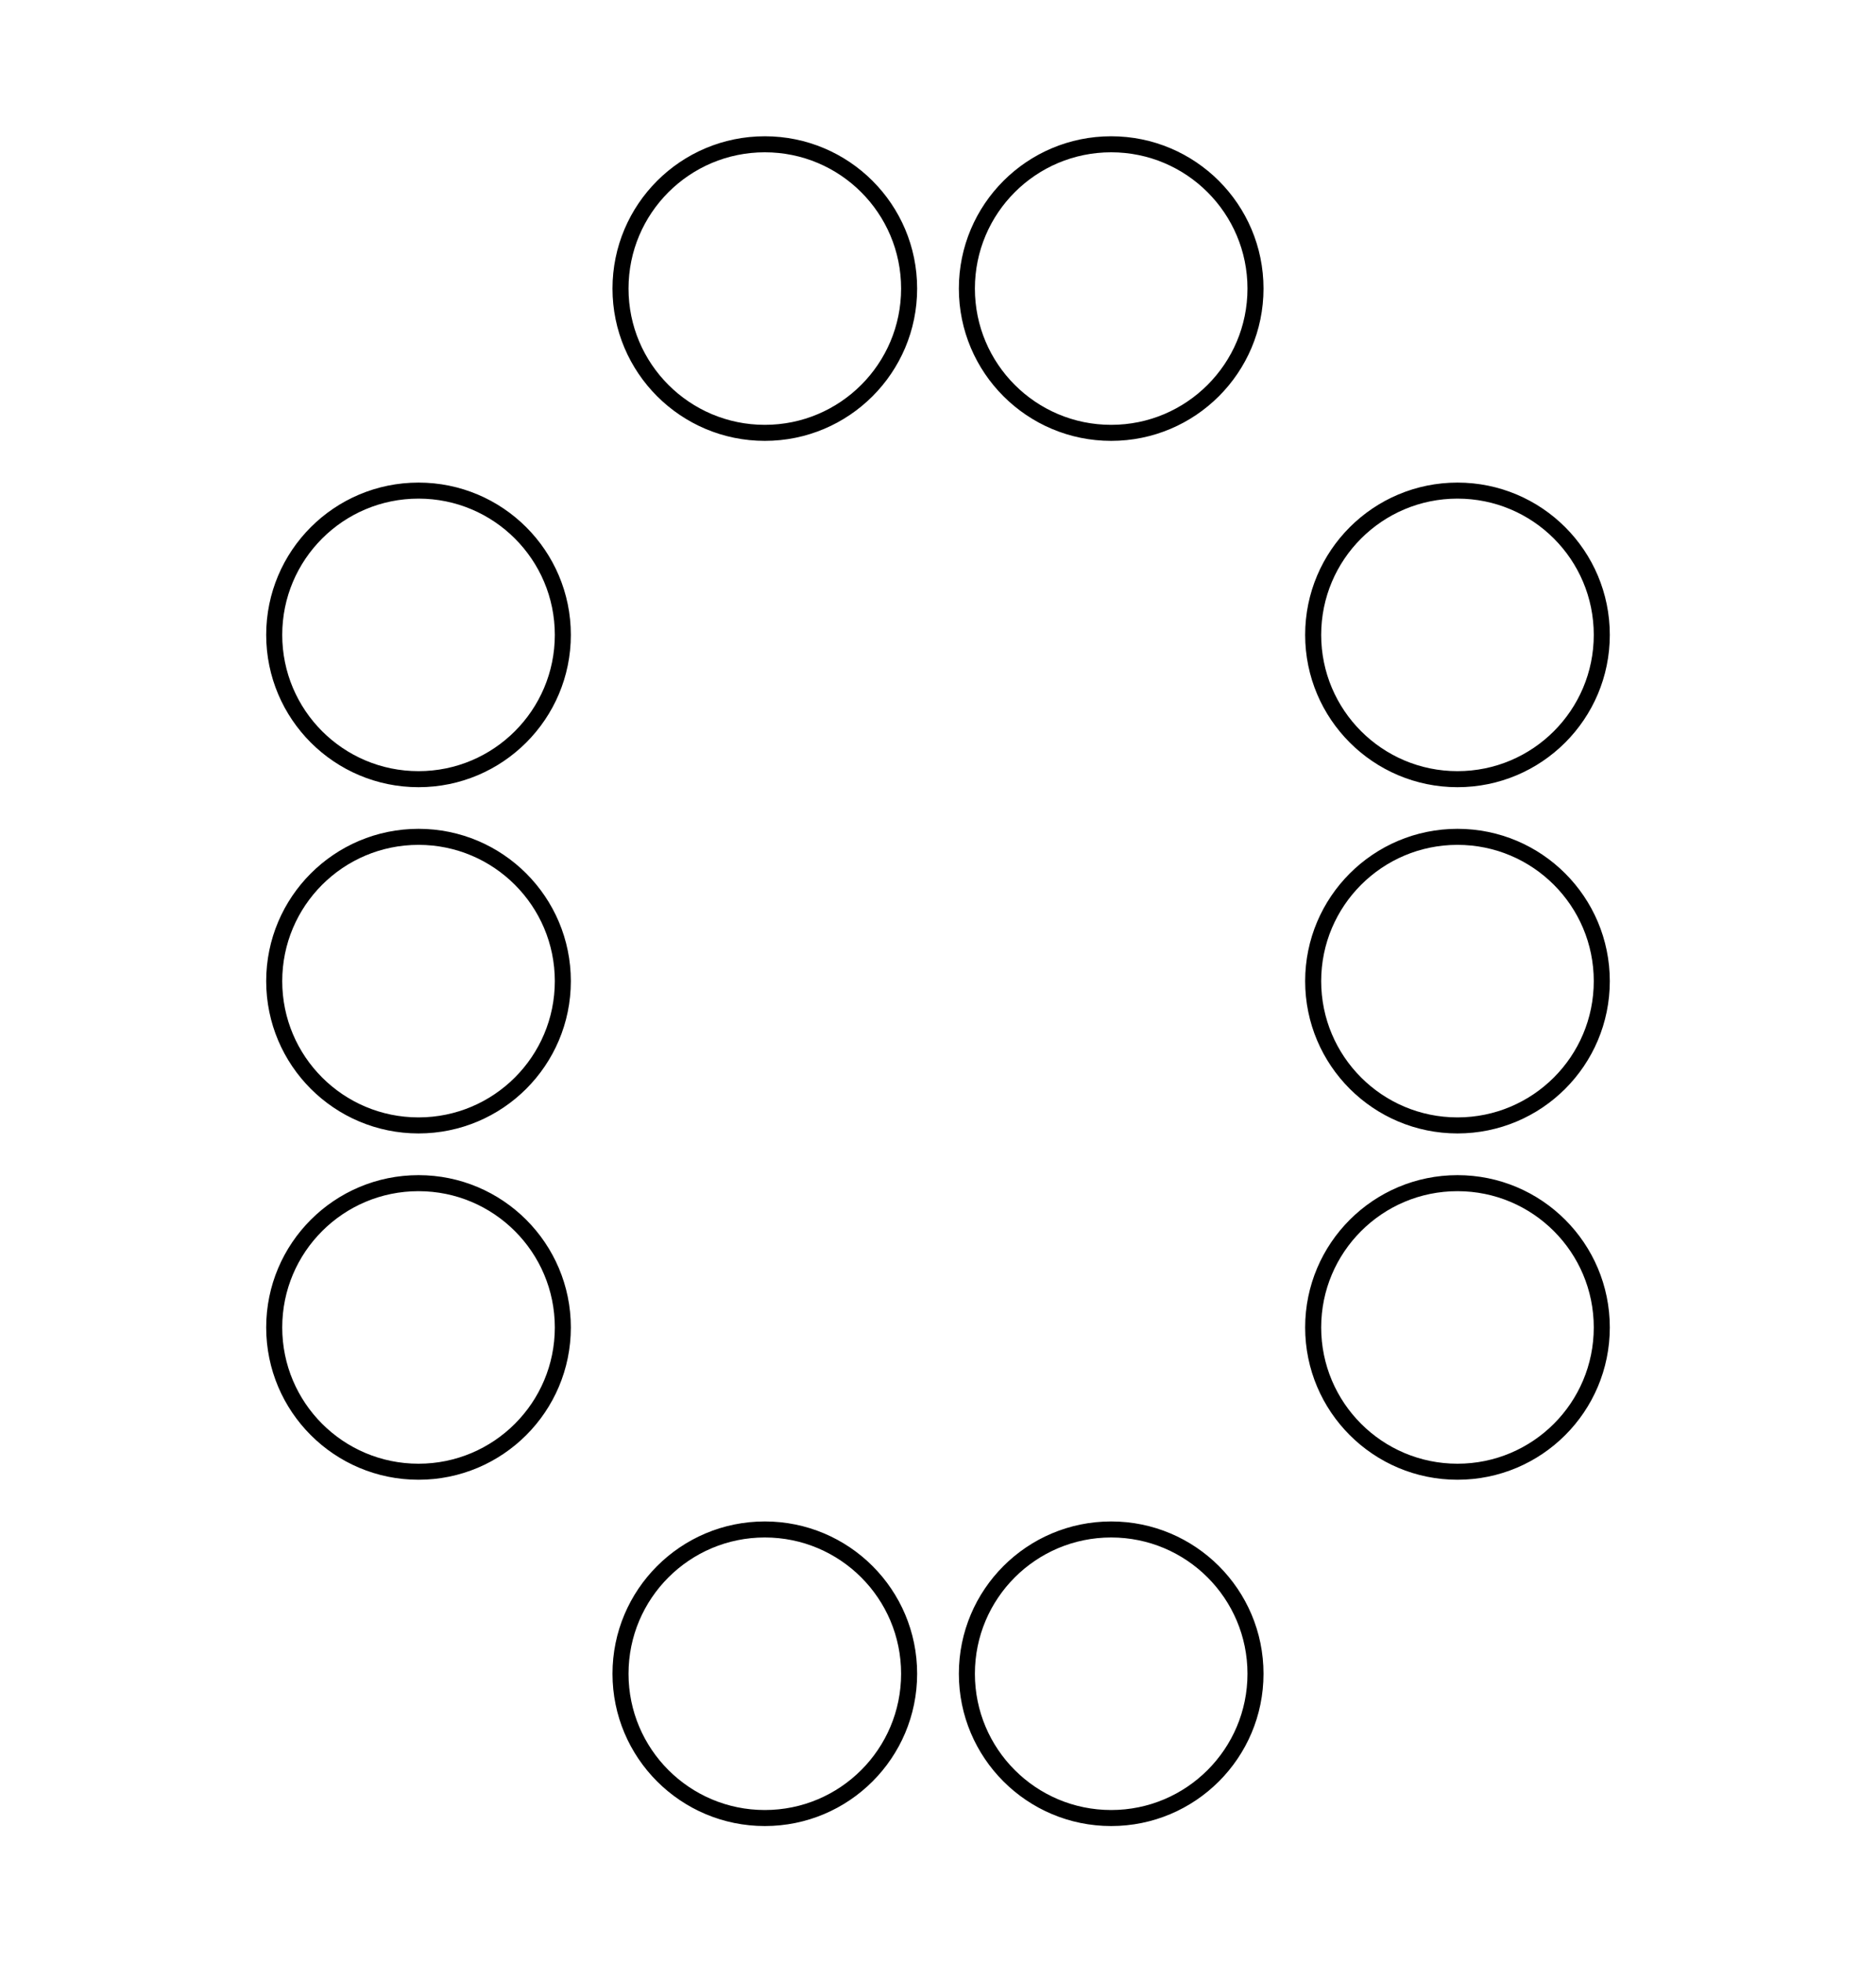 <?xml version='1.0' encoding='UTF-8'?>
<!-- This file was generated by dvisvgm 2.1.3 -->
<svg height='122.401pt' version='1.1' viewBox='-72 -72 117 122.401' width='117pt' xmlns='http://www.w3.org/2000/svg' xmlns:xlink='http://www.w3.org/1999/xlink'>
<defs>
<clipPath id='clip1'>
<path d='M-72 50.402V-72H45V50.402ZM45 -72'/>
</clipPath>
</defs>
<g id='page1'>
<path clip-path='url(#clip1)' d='M-36.898 -32.398C-36.898 -37.371 -40.93 -41.398 -45.898 -41.398C-50.871 -41.398 -54.898 -37.371 -54.898 -32.398C-54.898 -27.43 -50.871 -23.398 -45.898 -23.398C-40.93 -23.398 -36.898 -27.43 -36.898 -32.398Z' fill='none' stroke='#000000' stroke-linejoin='bevel' stroke-miterlimit='10.037' stroke-width='1'/>
<path clip-path='url(#clip1)' d='M-36.898 -10.801C-36.898 -15.77 -40.93 -19.801 -45.898 -19.801C-50.871 -19.801 -54.898 -15.77 -54.898 -10.801C-54.898 -5.828 -50.871 -1.801 -45.898 -1.801C-40.93 -1.801 -36.898 -5.828 -36.898 -10.801Z' fill='none' stroke='#000000' stroke-linejoin='bevel' stroke-miterlimit='10.037' stroke-width='1'/>
<path clip-path='url(#clip1)' d='M-36.898 10.801C-36.898 5.832 -40.93 1.801 -45.898 1.801C-50.871 1.801 -54.898 5.832 -54.898 10.801C-54.898 15.773 -50.871 19.801 -45.898 19.801C-40.93 19.801 -36.898 15.773 -36.898 10.801Z' fill='none' stroke='#000000' stroke-linejoin='bevel' stroke-miterlimit='10.037' stroke-width='1'/>
<path clip-path='url(#clip1)' d='M-15.301 32.402C-15.301 27.43 -19.328 23.402 -24.301 23.402C-29.27 23.402 -33.301 27.43 -33.301 32.402C-33.301 37.371 -29.27 41.402 -24.301 41.402C-19.328 41.402 -15.301 37.371 -15.301 32.402Z' fill='none' stroke='#000000' stroke-linejoin='bevel' stroke-miterlimit='10.037' stroke-width='1'/>
<path clip-path='url(#clip1)' d='M6.301 32.402C6.301 27.43 2.269 23.402 -2.699 23.402C-7.672 23.402 -11.699 27.43 -11.699 32.402C-11.699 37.371 -7.672 41.402 -2.699 41.402C2.269 41.402 6.301 37.371 6.301 32.402Z' fill='none' stroke='#000000' stroke-linejoin='bevel' stroke-miterlimit='10.037' stroke-width='1'/>
<path clip-path='url(#clip1)' d='M27.898 -32.398C27.898 -37.371 23.871 -41.398 18.898 -41.398C13.93 -41.398 9.898 -37.371 9.898 -32.398C9.898 -27.43 13.93 -23.398 18.898 -23.398C23.871 -23.398 27.898 -27.43 27.898 -32.398Z' fill='none' stroke='#000000' stroke-linejoin='bevel' stroke-miterlimit='10.037' stroke-width='1'/>
<path clip-path='url(#clip1)' d='M27.898 -10.801C27.898 -15.77 23.871 -19.801 18.898 -19.801C13.93 -19.801 9.898 -15.77 9.898 -10.801C9.898 -5.828 13.93 -1.801 18.898 -1.801C23.871 -1.801 27.898 -5.828 27.898 -10.801Z' fill='none' stroke='#000000' stroke-linejoin='bevel' stroke-miterlimit='10.037' stroke-width='1'/>
<path clip-path='url(#clip1)' d='M27.898 10.801C27.898 5.832 23.871 1.801 18.898 1.801C13.93 1.801 9.898 5.832 9.898 10.801C9.898 15.773 13.93 19.801 18.898 19.801C23.871 19.801 27.898 15.773 27.898 10.801Z' fill='none' stroke='#000000' stroke-linejoin='bevel' stroke-miterlimit='10.037' stroke-width='1'/>
<path clip-path='url(#clip1)' d='M-15.301 -54C-15.301 -58.973 -19.328 -63 -24.301 -63C-29.27 -63 -33.301 -58.973 -33.301 -54C-33.301 -49.031 -29.27 -45 -24.301 -45C-19.328 -45 -15.301 -49.031 -15.301 -54Z' fill='none' stroke='#000000' stroke-linejoin='bevel' stroke-miterlimit='10.037' stroke-width='1'/>
<path clip-path='url(#clip1)' d='M6.301 -54C6.301 -58.973 2.269 -63 -2.699 -63C-7.672 -63 -11.699 -58.973 -11.699 -54C-11.699 -49.031 -7.672 -45 -2.699 -45C2.269 -45 6.301 -49.031 6.301 -54Z' fill='none' stroke='#000000' stroke-linejoin='bevel' stroke-miterlimit='10.037' stroke-width='1'/>
</g>
</svg>